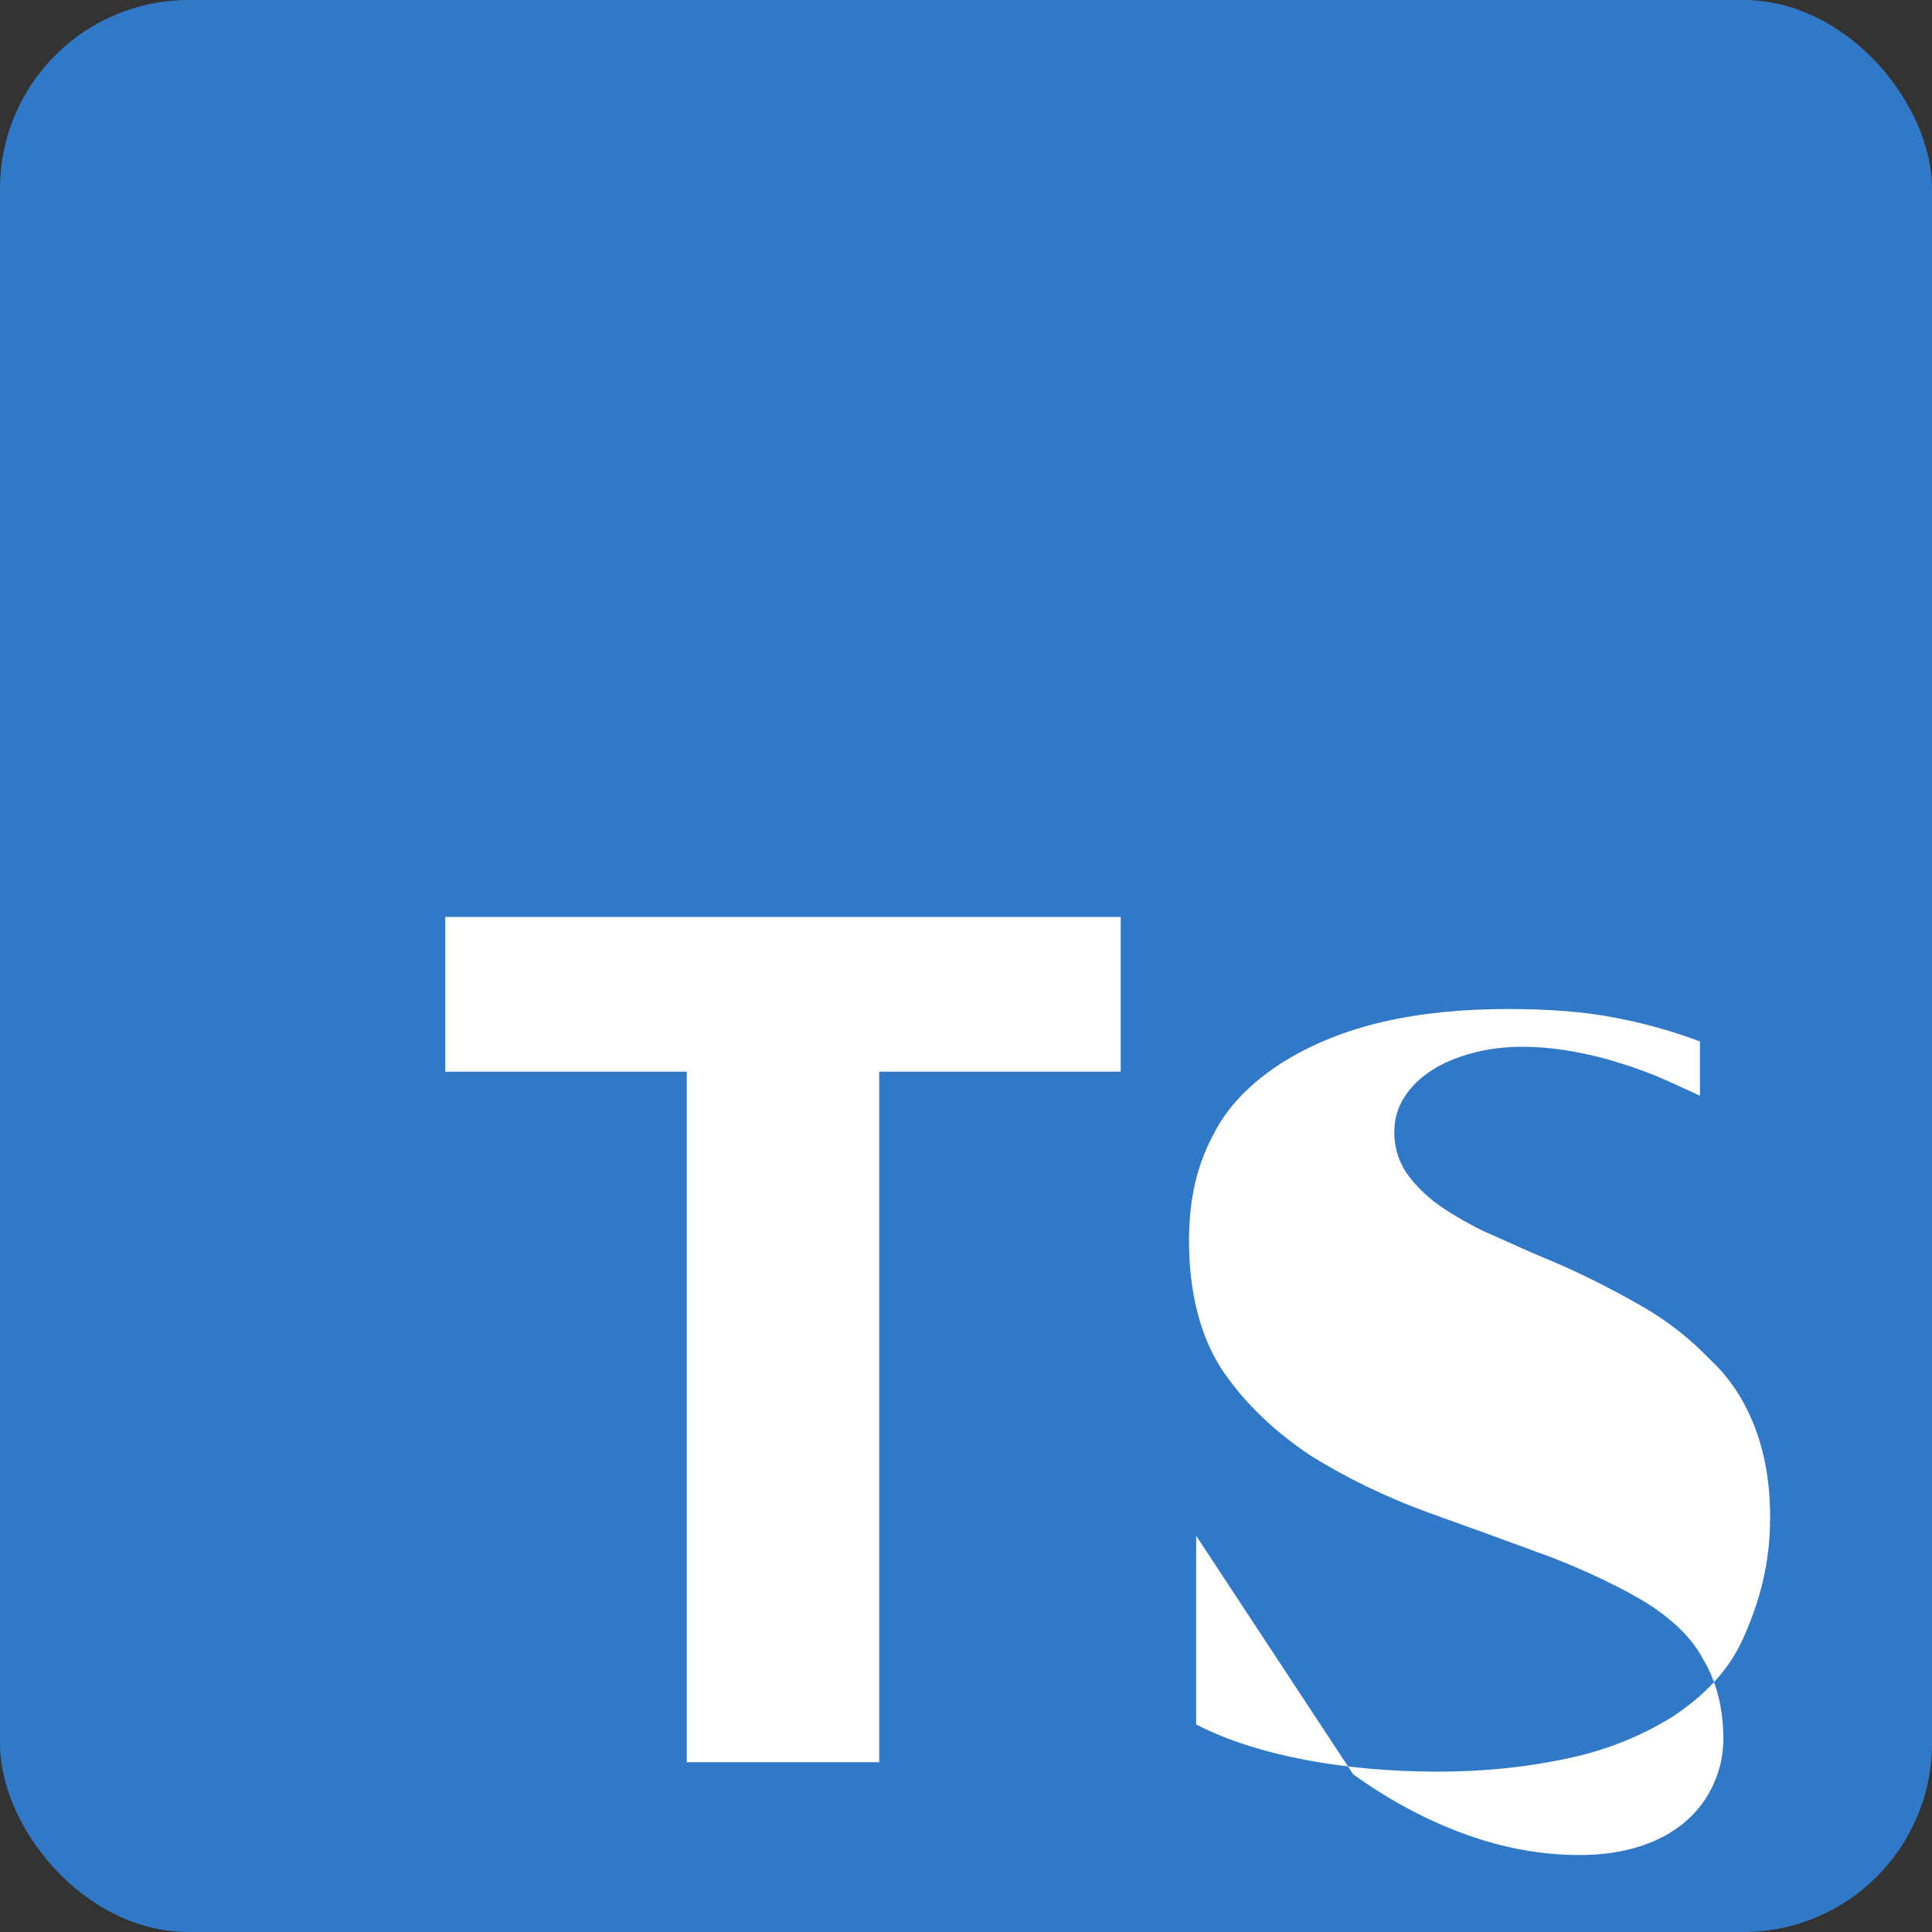 <svg xmlns="http://www.w3.org/2000/svg" viewBox="0 0 512 512">
  <rect x="0" y="0" width="512" height="512" fill="#333333" stroke="none"/>
  <rect width="512" height="512" rx="50" fill="#3178c6"/>
  <path fill="#fff" d="M317 407v50c8.1 4.2 18 7.3 29 9.4s23 3.1 35 3.1c12 0 23-1.1 34-3.4 11-2.3 20-6.1 28-11 8.1-5.3 15-12 19-21s7.1-19 7.1-32c0-9.1-1.4-17-4.1-24s-6.6-13-12-18c-5.1-5.3-11-10-18-14s-15-8.2-24-12c-6.6-2.7-12-5.3-18-7.9-5.2-2.6-9.6-5.2-13-7.8-3.4-2.7-6-5.5-7.8-8.4-1.8-3-2.7-6.3-2.7-10 0-3.4 0.89-6.5 2.7-9.3 1.8-2.8 4.2-5.1 7.3-7.1s6.8-3.5 11-4.6c4.1-1.1 8.6-1.6 13-1.6 3.4 0 7.1 0.29 11 0.87 3.8 0.58 7.7 1.4 12 2.6 4 1.2 8 2.5 12 4.1 4 1.7 7.9 3.5 12 5.4V276c-7.4-2.8-15-4.9-23-6.4s-17-2.2-28-2.2c-12 0-23 1.1-33 3.4-9.9 2.3-19 5.9-27 11-7.7 5-14 11-18 19-4.3 8-6.4 17-6.4 28 0 14 3.1 26 9.3 35 6.2 8.9 14 16 23 22 9.3 5.8 20 11 31 15 12 4.3 23 8.3 33 12 9.9 3.9 18 7.8 25 12 6.7 4.3 12 9.2 15 15 3.5 5.8 5.3 13 5.3 21 0 4.3-0.87 8.2-2.6 12-1.7 3.8-4.2 7.2-7.5 10-3.3 2.8-7.3 5-12 6.5-4.7 1.5-9.9 2.3-16 2.3-10 0-20-1.8-30-5.4-10-3.6-20-8.8-30-16zm-84-123h64v-41H118v41h64v183h51z"/>
</svg> 